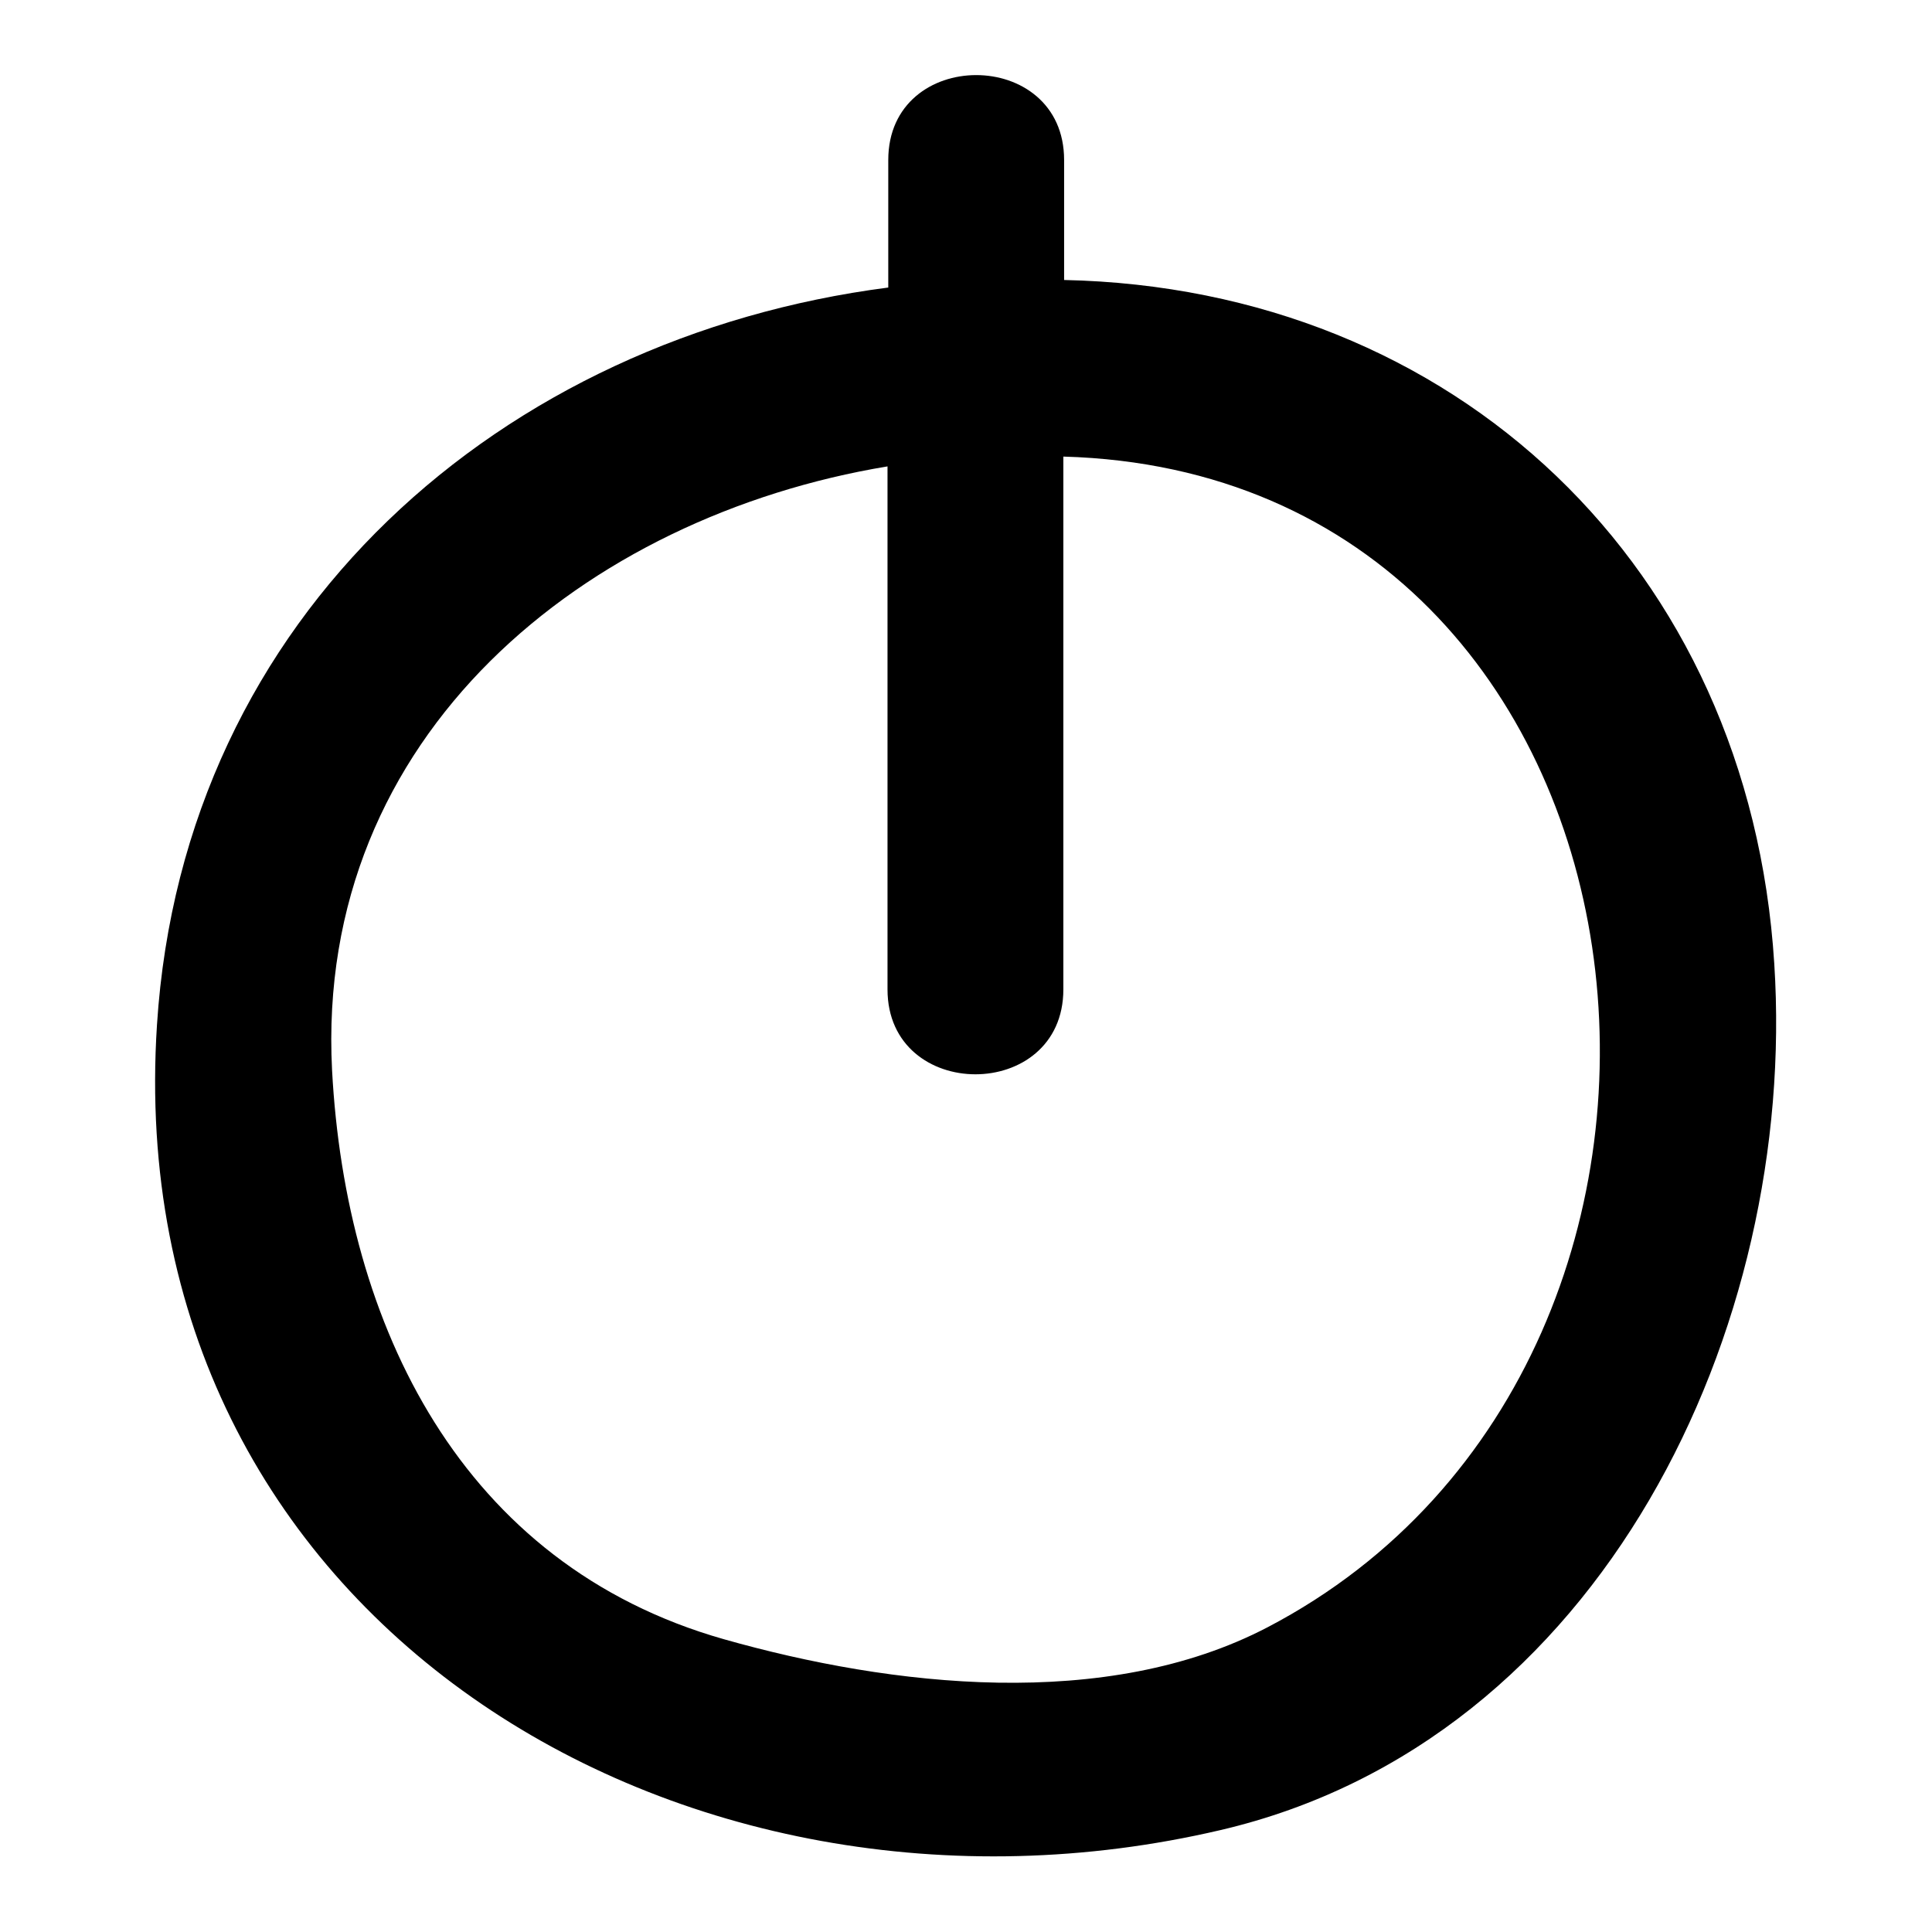 <?xml version="1.0" encoding="utf-8"?>
<!-- Svg Vector Icons : http://www.onlinewebfonts.com/icon -->
<!DOCTYPE svg PUBLIC "-//W3C//DTD SVG 1.1//EN" "http://www.w3.org/Graphics/SVG/1.1/DTD/svg11.dtd">
<svg version="1.1" xmlns="http://www.w3.org/2000/svg" xmlns:xlink="http://www.w3.org/1999/xlink" x="0px" y="0px" viewBox="0 0 256 256" enable-background="new 0 0 256 256" xml:space="preserve">
<g><g><g><path fill="#000000" d="M141,37.1c0-5.3,0-10.6,0-15.9c0-15-23.3-15-23.3,0c0,5.6,0,11.2,0,16.9c-51.1,6.6-93.4,43.2-96.9,97.7c-5.1,78.7,69.5,123.4,140.9,106.7c50.6-11.8,76.5-66.6,73.4-114.8C231.8,75.1,192.8,38.2,141,37.1z M168,215.6c-21.4,11.2-49.9,7.9-72.1,1.6c-34.8-9.9-50.1-41.6-51.9-75.4c-2.3-44.5,33.7-73.4,73.6-80c0,23.1,0,46.2,0,69.3c0,15,23.3,15,23.3,0c0-23.5,0-47.1,0-70.6C223,62.8,236.6,179.7,168,215.6z"/></g><g></g><g></g><g></g><g></g><g></g><g></g><g></g><g></g><g></g><g></g><g></g><g></g><g></g><g></g><g></g></g></g>
</svg>